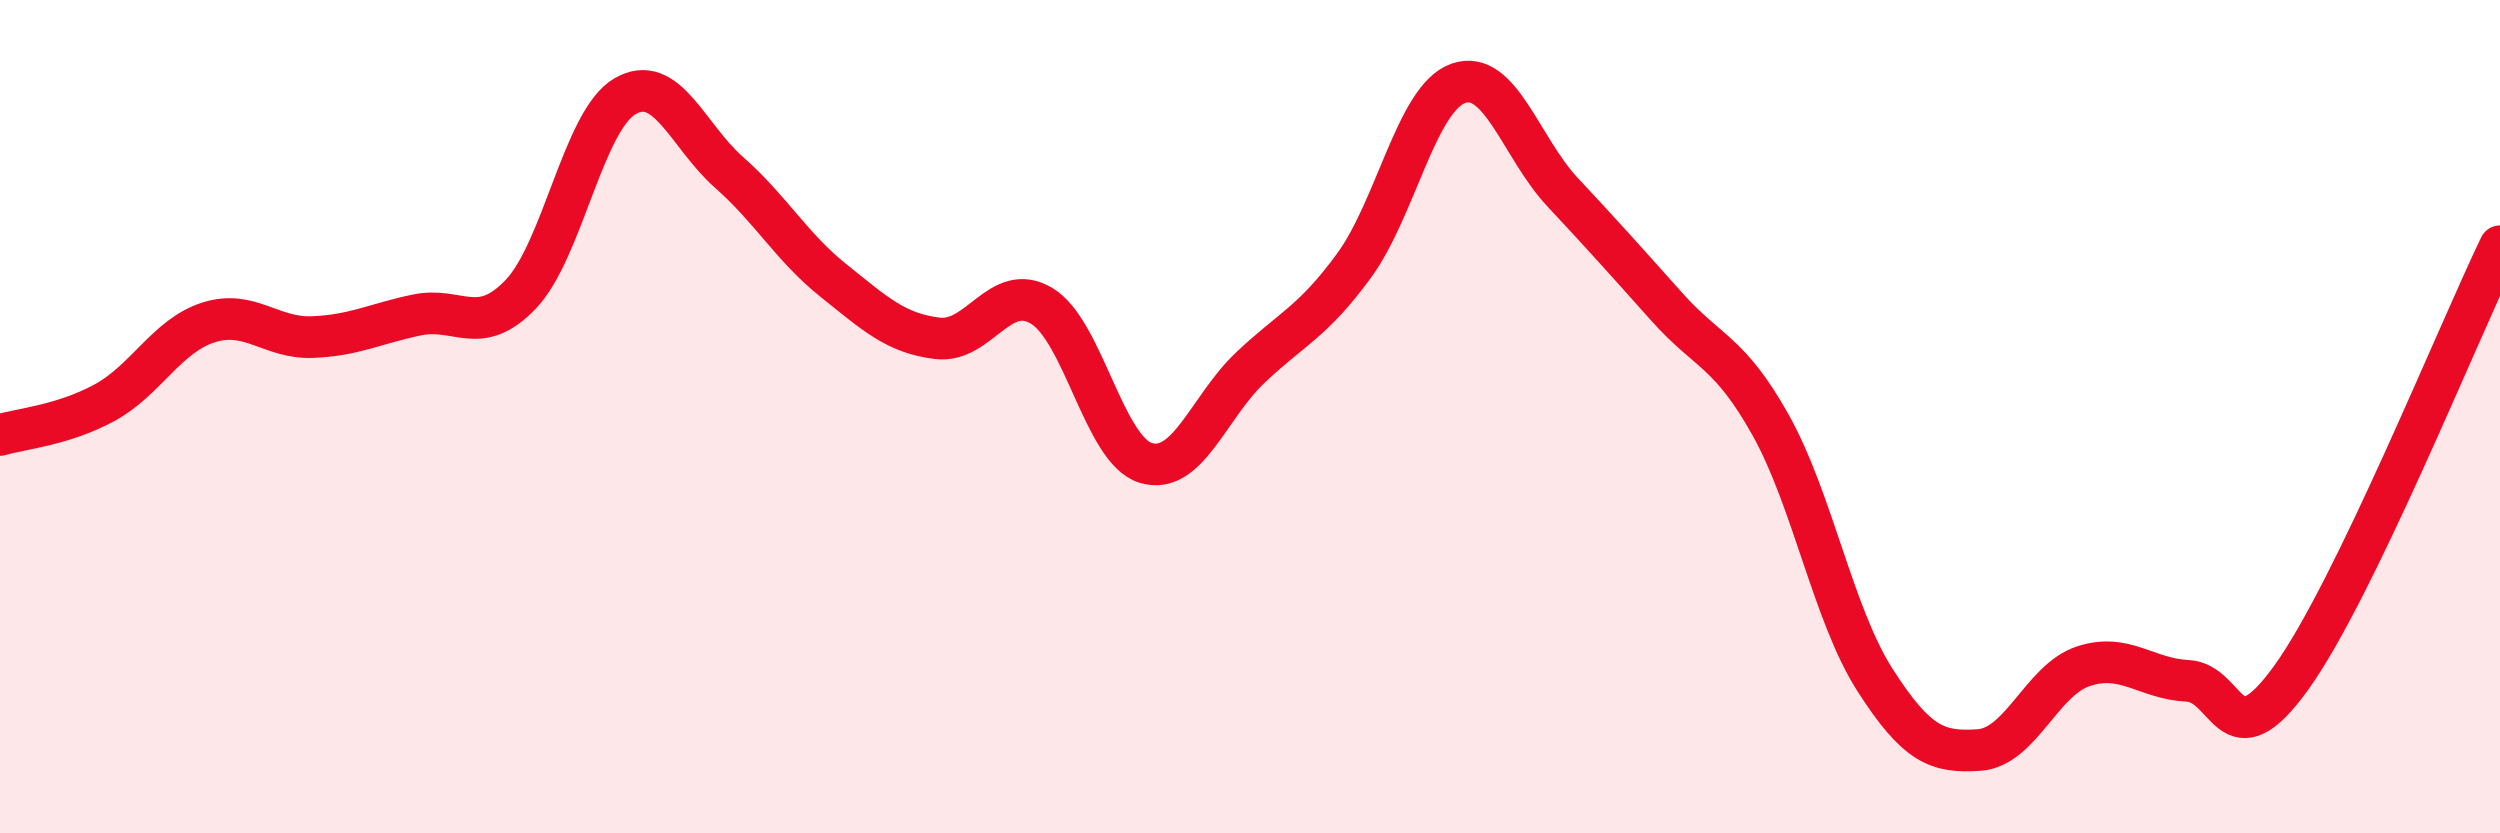 
    <svg width="60" height="20" viewBox="0 0 60 20" xmlns="http://www.w3.org/2000/svg">
      <path
        d="M 0,10.44 C 0.5,10.29 1.5,10.21 2.5,9.67 C 3.5,9.13 4,8.06 5,7.74 C 6,7.42 6.5,8.13 7.5,8.09 C 8.5,8.05 9,7.77 10,7.56 C 11,7.35 11.5,8.11 12.5,7.06 C 13.5,6.01 14,2.89 15,2.31 C 16,1.73 16.5,3.26 17.5,4.14 C 18.5,5.02 19,5.93 20,6.73 C 21,7.53 21.5,8 22.5,8.12 C 23.5,8.24 24,6.74 25,7.34 C 26,7.94 26.5,10.81 27.5,11.11 C 28.5,11.41 29,9.78 30,8.83 C 31,7.88 31.5,7.74 32.5,6.37 C 33.5,5 34,2.35 35,2 C 36,1.65 36.5,3.54 37.5,4.61 C 38.5,5.68 39,6.24 40,7.36 C 41,8.48 41.5,8.42 42.5,10.21 C 43.5,12 44,14.76 45,16.32 C 46,17.88 46.5,18.07 47.5,18 C 48.5,17.93 49,16.32 50,15.99 C 51,15.66 51.5,16.29 52.5,16.34 C 53.5,16.39 53.5,18.34 55,16.25 C 56.5,14.16 59,7.98 60,5.91L60 20L0 20Z"
        fill="#EB0A25"
        opacity="0.1"
        stroke-linecap="round"
        stroke-linejoin="round"
      />
      <path
        d="M 0,10.44 C 0.5,10.29 1.5,10.21 2.5,9.67 C 3.5,9.13 4,8.06 5,7.74 C 6,7.42 6.5,8.13 7.5,8.09 C 8.5,8.05 9,7.77 10,7.56 C 11,7.35 11.5,8.11 12.5,7.06 C 13.5,6.01 14,2.89 15,2.31 C 16,1.73 16.5,3.26 17.5,4.14 C 18.5,5.02 19,5.93 20,6.73 C 21,7.53 21.5,8 22.5,8.12 C 23.5,8.24 24,6.74 25,7.34 C 26,7.94 26.5,10.81 27.5,11.11 C 28.5,11.41 29,9.78 30,8.83 C 31,7.88 31.5,7.74 32.5,6.37 C 33.5,5 34,2.35 35,2 C 36,1.65 36.5,3.54 37.5,4.61 C 38.5,5.68 39,6.24 40,7.36 C 41,8.48 41.5,8.42 42.5,10.21 C 43.5,12 44,14.76 45,16.32 C 46,17.88 46.5,18.07 47.5,18 C 48.5,17.93 49,16.32 50,15.99 C 51,15.66 51.5,16.29 52.5,16.34 C 53.5,16.39 53.5,18.34 55,16.25 C 56.5,14.16 59,7.98 60,5.91"
        stroke="#EB0A25"
        stroke-width="1"
        fill="none"
        stroke-linecap="round"
        stroke-linejoin="round"
      />
    </svg>
  